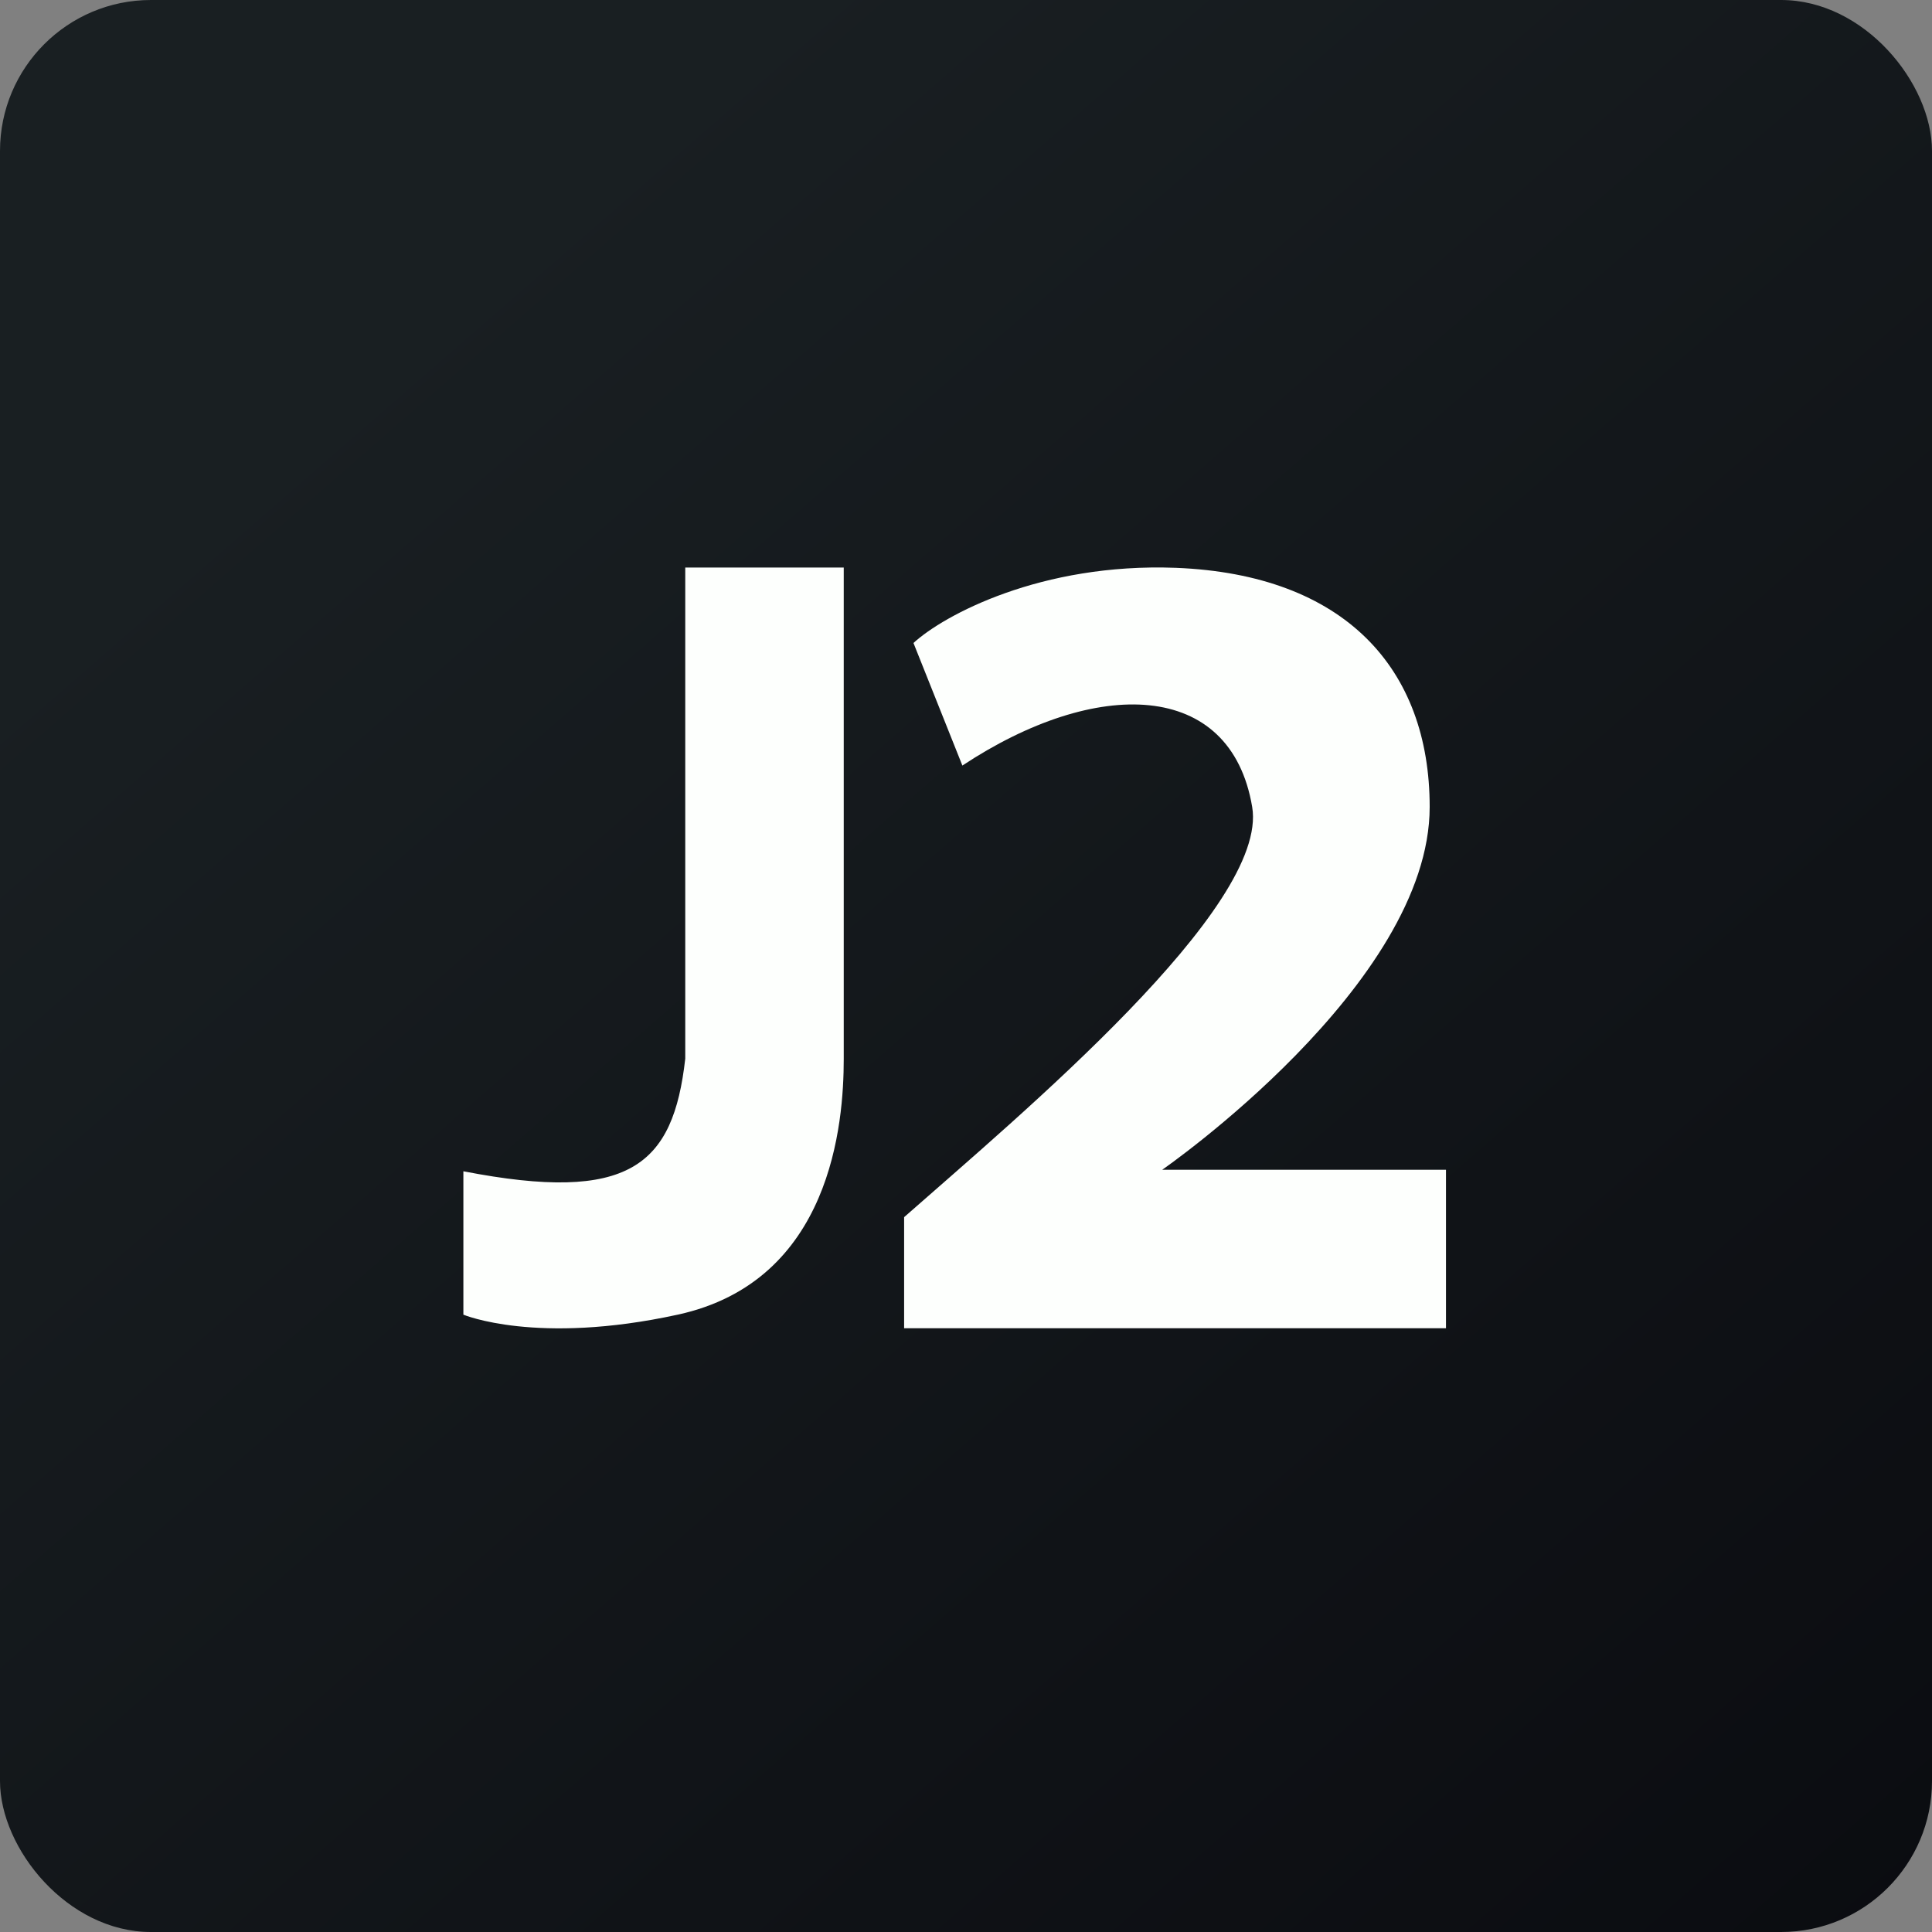 <!-- by FastBull --><svg xmlns="http://www.w3.org/2000/svg" width="64" height="64" viewBox="0 0 64 64"><rect x="0" y="0" width="64" height="64" fill="#808080" stroke="none"/><rect x="0" y="0" width="64" height="64" rx="5" ry="5" fill="url(#fb100)" /><path fill="url(#fb100)" d="M 2.75,2 L 61.55,2 L 61.55,60.80 L 2.75,60.80 L 2.75,2" /><path d="M 38.95,18.81 C 34.48,18.64 31.26,20.38 30.26,21.30 L 31.88,25.36 C 36.31,22.43 40.77,22.51 41.48,26.73 C 42.04,30.05 33.81,36.92 29.95,40.32 L 29.95,44 L 47.90,44 L 47.90,38.75 L 38.50,38.75 C 38.50,38.75 47.36,32.62 47.36,26.73 C 47.36,22.15 44.55,19.03 38.95,18.81 L 38.95,18.81 M 27.95,18.80 L 22.70,18.80 L 22.70,35.07 C 22.30,38.61 20.86,39.87 15.35,38.80 L 15.35,43.55 C 15.35,43.55 17.77,44.57 22.45,43.55 C 27.55,42.44 27.95,37.20 27.95,35.08 L 27.95,18.80" fill="#fdfffd" /><defs><linearGradient id="fb100" x1="13.69" y1="10.2" x2="74.3" y2="79.82" gradientUnits="userSpaceOnUse"><stop stop-color="#191f22" /><stop offset="1" stop-color="#07070c" /></linearGradient></defs></svg>